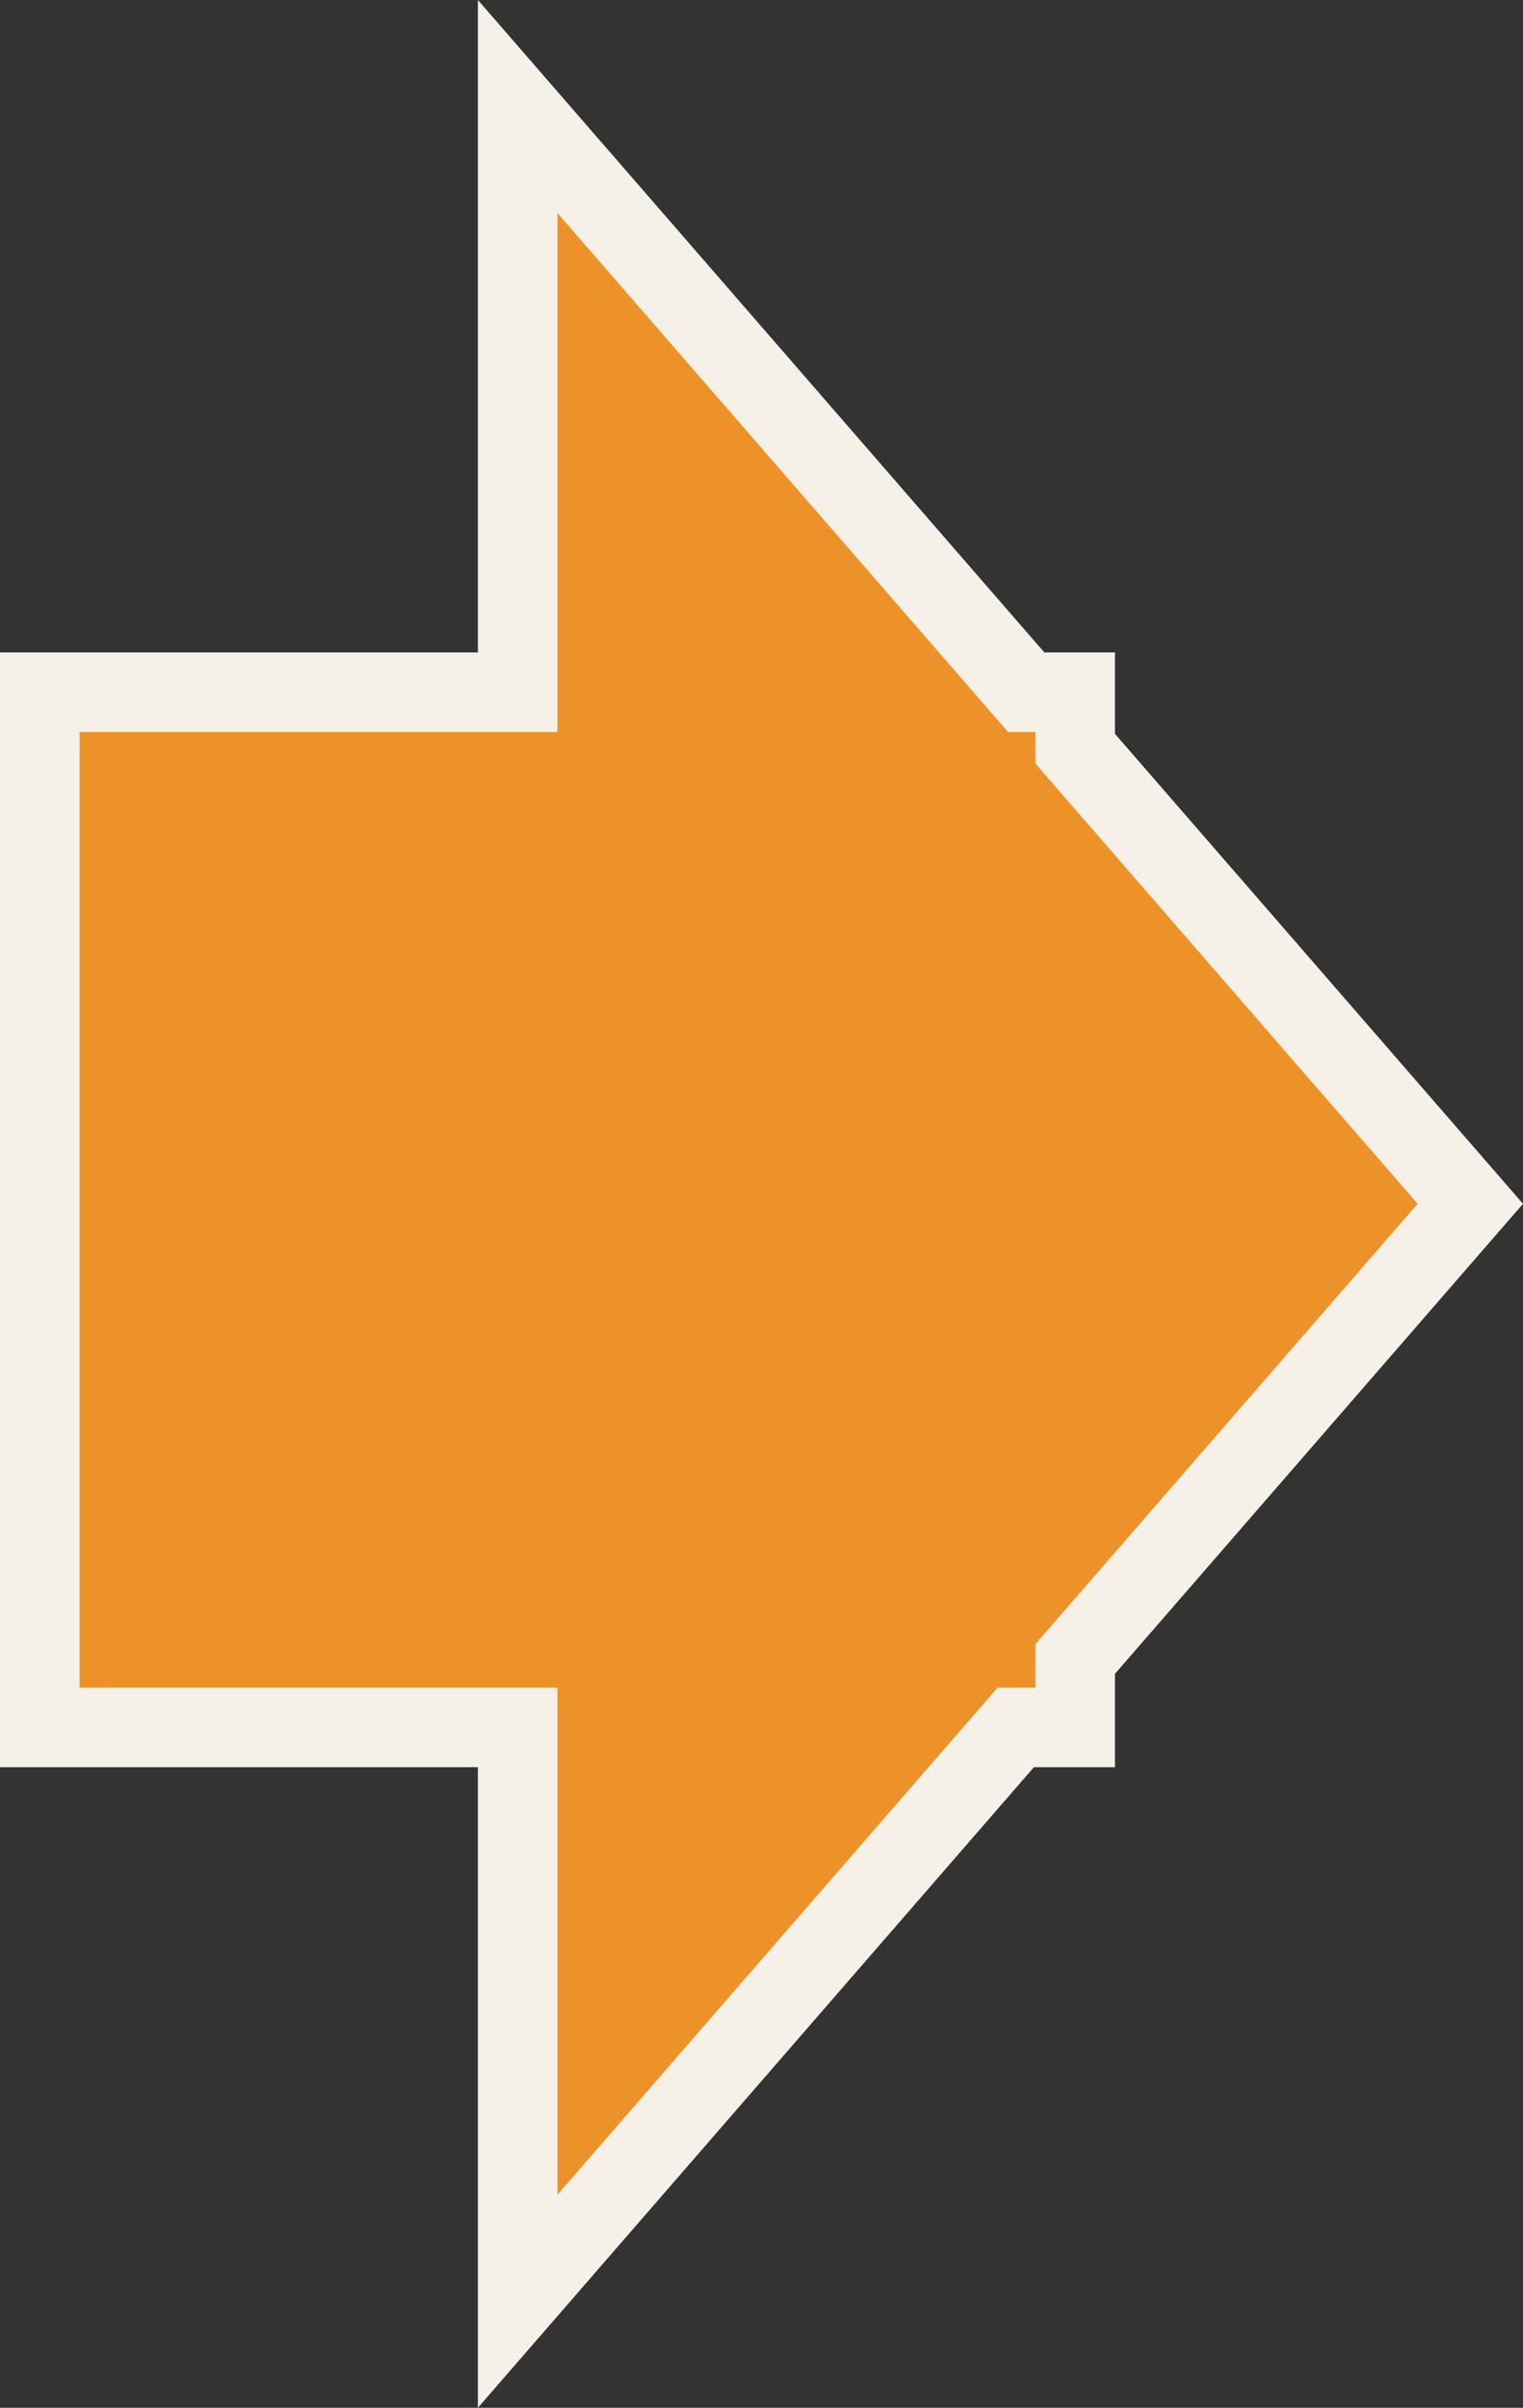 <svg xmlns="http://www.w3.org/2000/svg" width="57.43" height="90.8" viewBox="0 0 57.43 90.8">
  <rect x="0" y="0" width="57.43" height="90.8" fill="#333333" stroke="none"/>
  <g id="合体_1" data-name="合体 1" transform="translate(-9629.999 -13026.968)" fill="#ed9228">
    <path d="M 9649.52 13113.751 L 9649.52 13109.734 L 9649.52 13092.112 L 9632.999 13092.112 L 9631.499 13092.112 L 9631.499 13090.612 L 9631.499 13054.572 L 9631.499 13053.072 L 9632.999 13053.072 L 9649.52 13053.072 L 9649.52 13035 L 9649.52 13030.984 L 9652.152 13034.017 L 9668.695 13053.072 L 9669.042 13053.072 L 9670.542 13053.072 L 9670.542 13054.572 L 9670.542 13055.201 L 9684.589 13071.382 L 9685.442 13072.365 L 9684.589 13073.349 L 9670.542 13089.531 L 9670.542 13090.612 L 9670.542 13092.112 L 9669.042 13092.112 L 9668.302 13092.112 L 9652.152 13110.718 L 9649.52 13113.751 Z" stroke="none"/>
    <path d="M 9651.02 13109.734 L 9667.617 13090.612 L 9669.042 13090.612 L 9669.042 13088.971 L 9683.456 13072.365 L 9669.042 13055.762 L 9669.042 13054.572 L 9668.011 13054.572 L 9651.02 13035 L 9651.02 13054.572 L 9632.999 13054.572 L 9632.999 13090.612 L 9651.02 13090.612 L 9651.02 13109.734 M 9648.02 13117.768 L 9648.02 13093.612 L 9629.999 13093.612 L 9629.999 13051.572 L 9648.02 13051.572 L 9648.02 13026.968 L 9669.379 13051.572 L 9672.042 13051.572 L 9672.042 13054.642 L 9687.429 13072.365 L 9672.042 13090.091 L 9672.042 13093.612 L 9668.985 13093.612 L 9648.02 13117.768 Z" stroke="none" fill="#f5f1e9"/>
  </g>
</svg>

